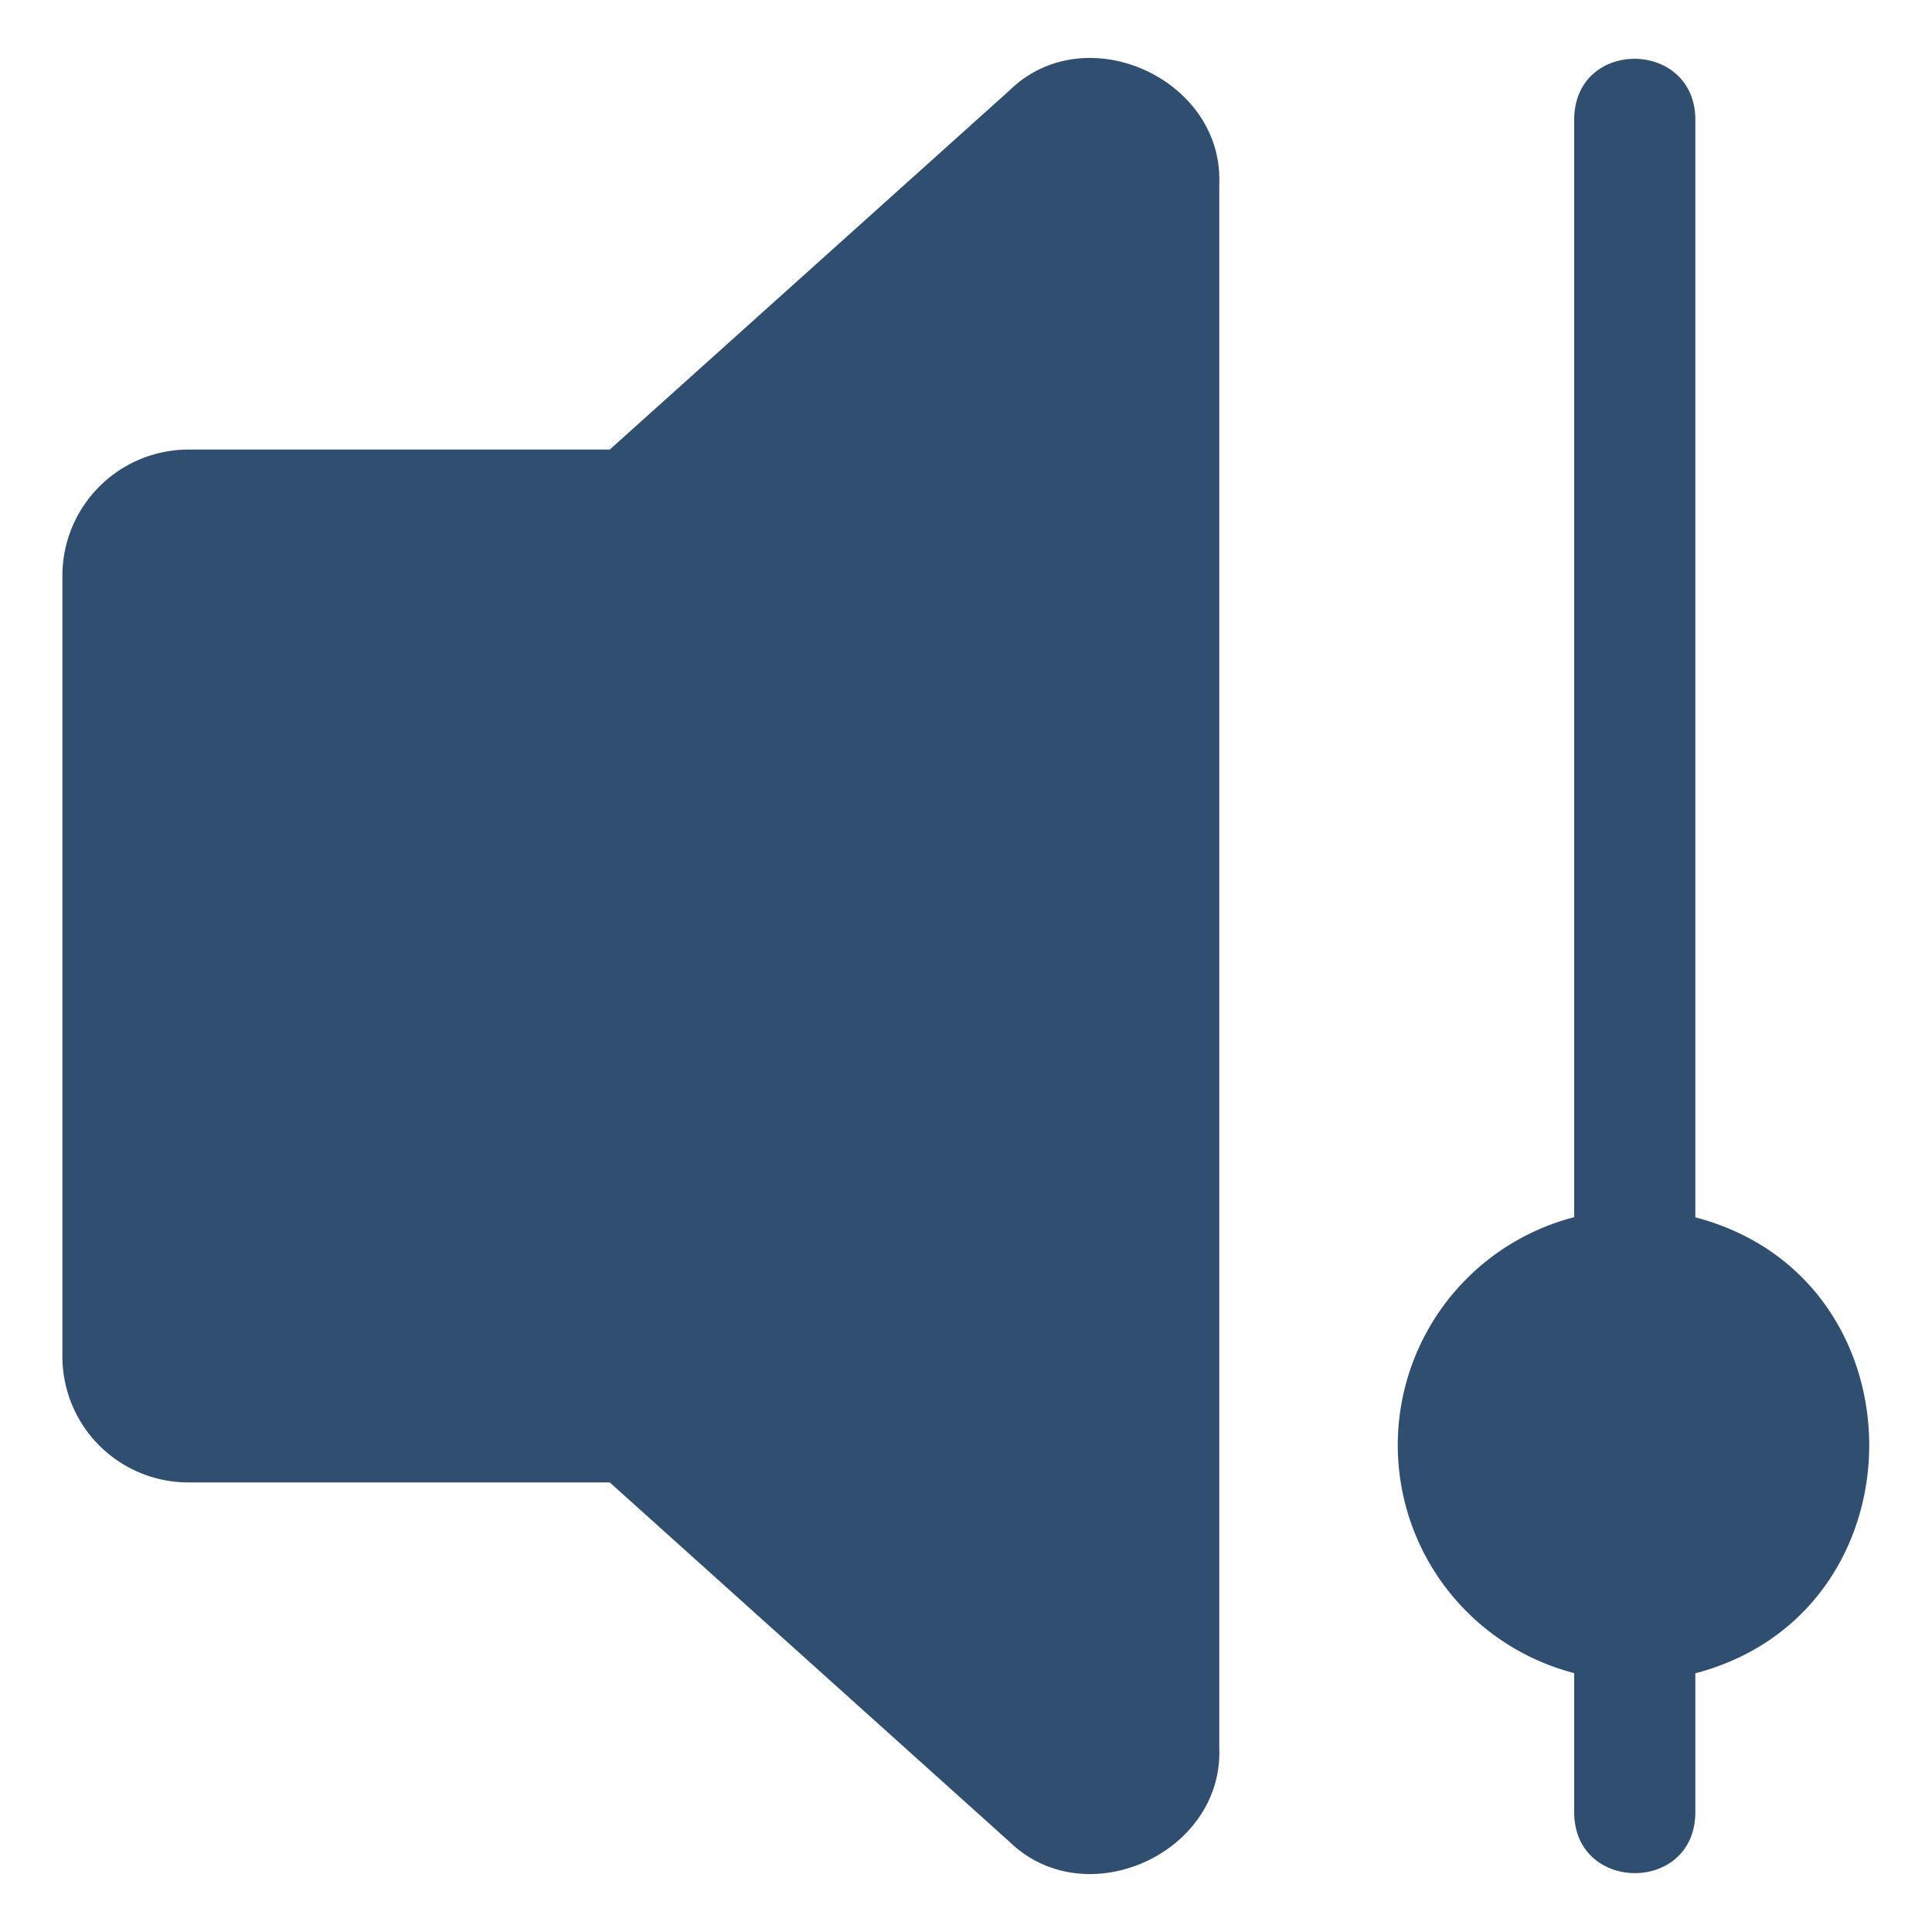<svg xmlns="http://www.w3.org/2000/svg" id="Layer_1" data-name="Layer 1" viewBox="0 0 100 100"><path d="M52.24,95.32c3.94,3.84,11.07.62,10.87-4.83v-81C63.3,4.07,56.17.83,52.24,4.69L31.56,23.27H9.74a6.53,6.53,0,0,0-6.51,6.52V70.22a6.52,6.52,0,0,0,6.51,6.51H31.56Z" style="fill:#2f4e70"></path><path d="M87.75,93.88V86.61c12-3.15,12-20.47,0-23.6V6.13c-.07-4.08-6.19-4.15-6.27,0V63a12.19,12.19,0,0,0,0,23.6v7.27c.07,4.09,6.19,4.13,6.27,0Z" style="fill:#2f4e70"></path></svg>